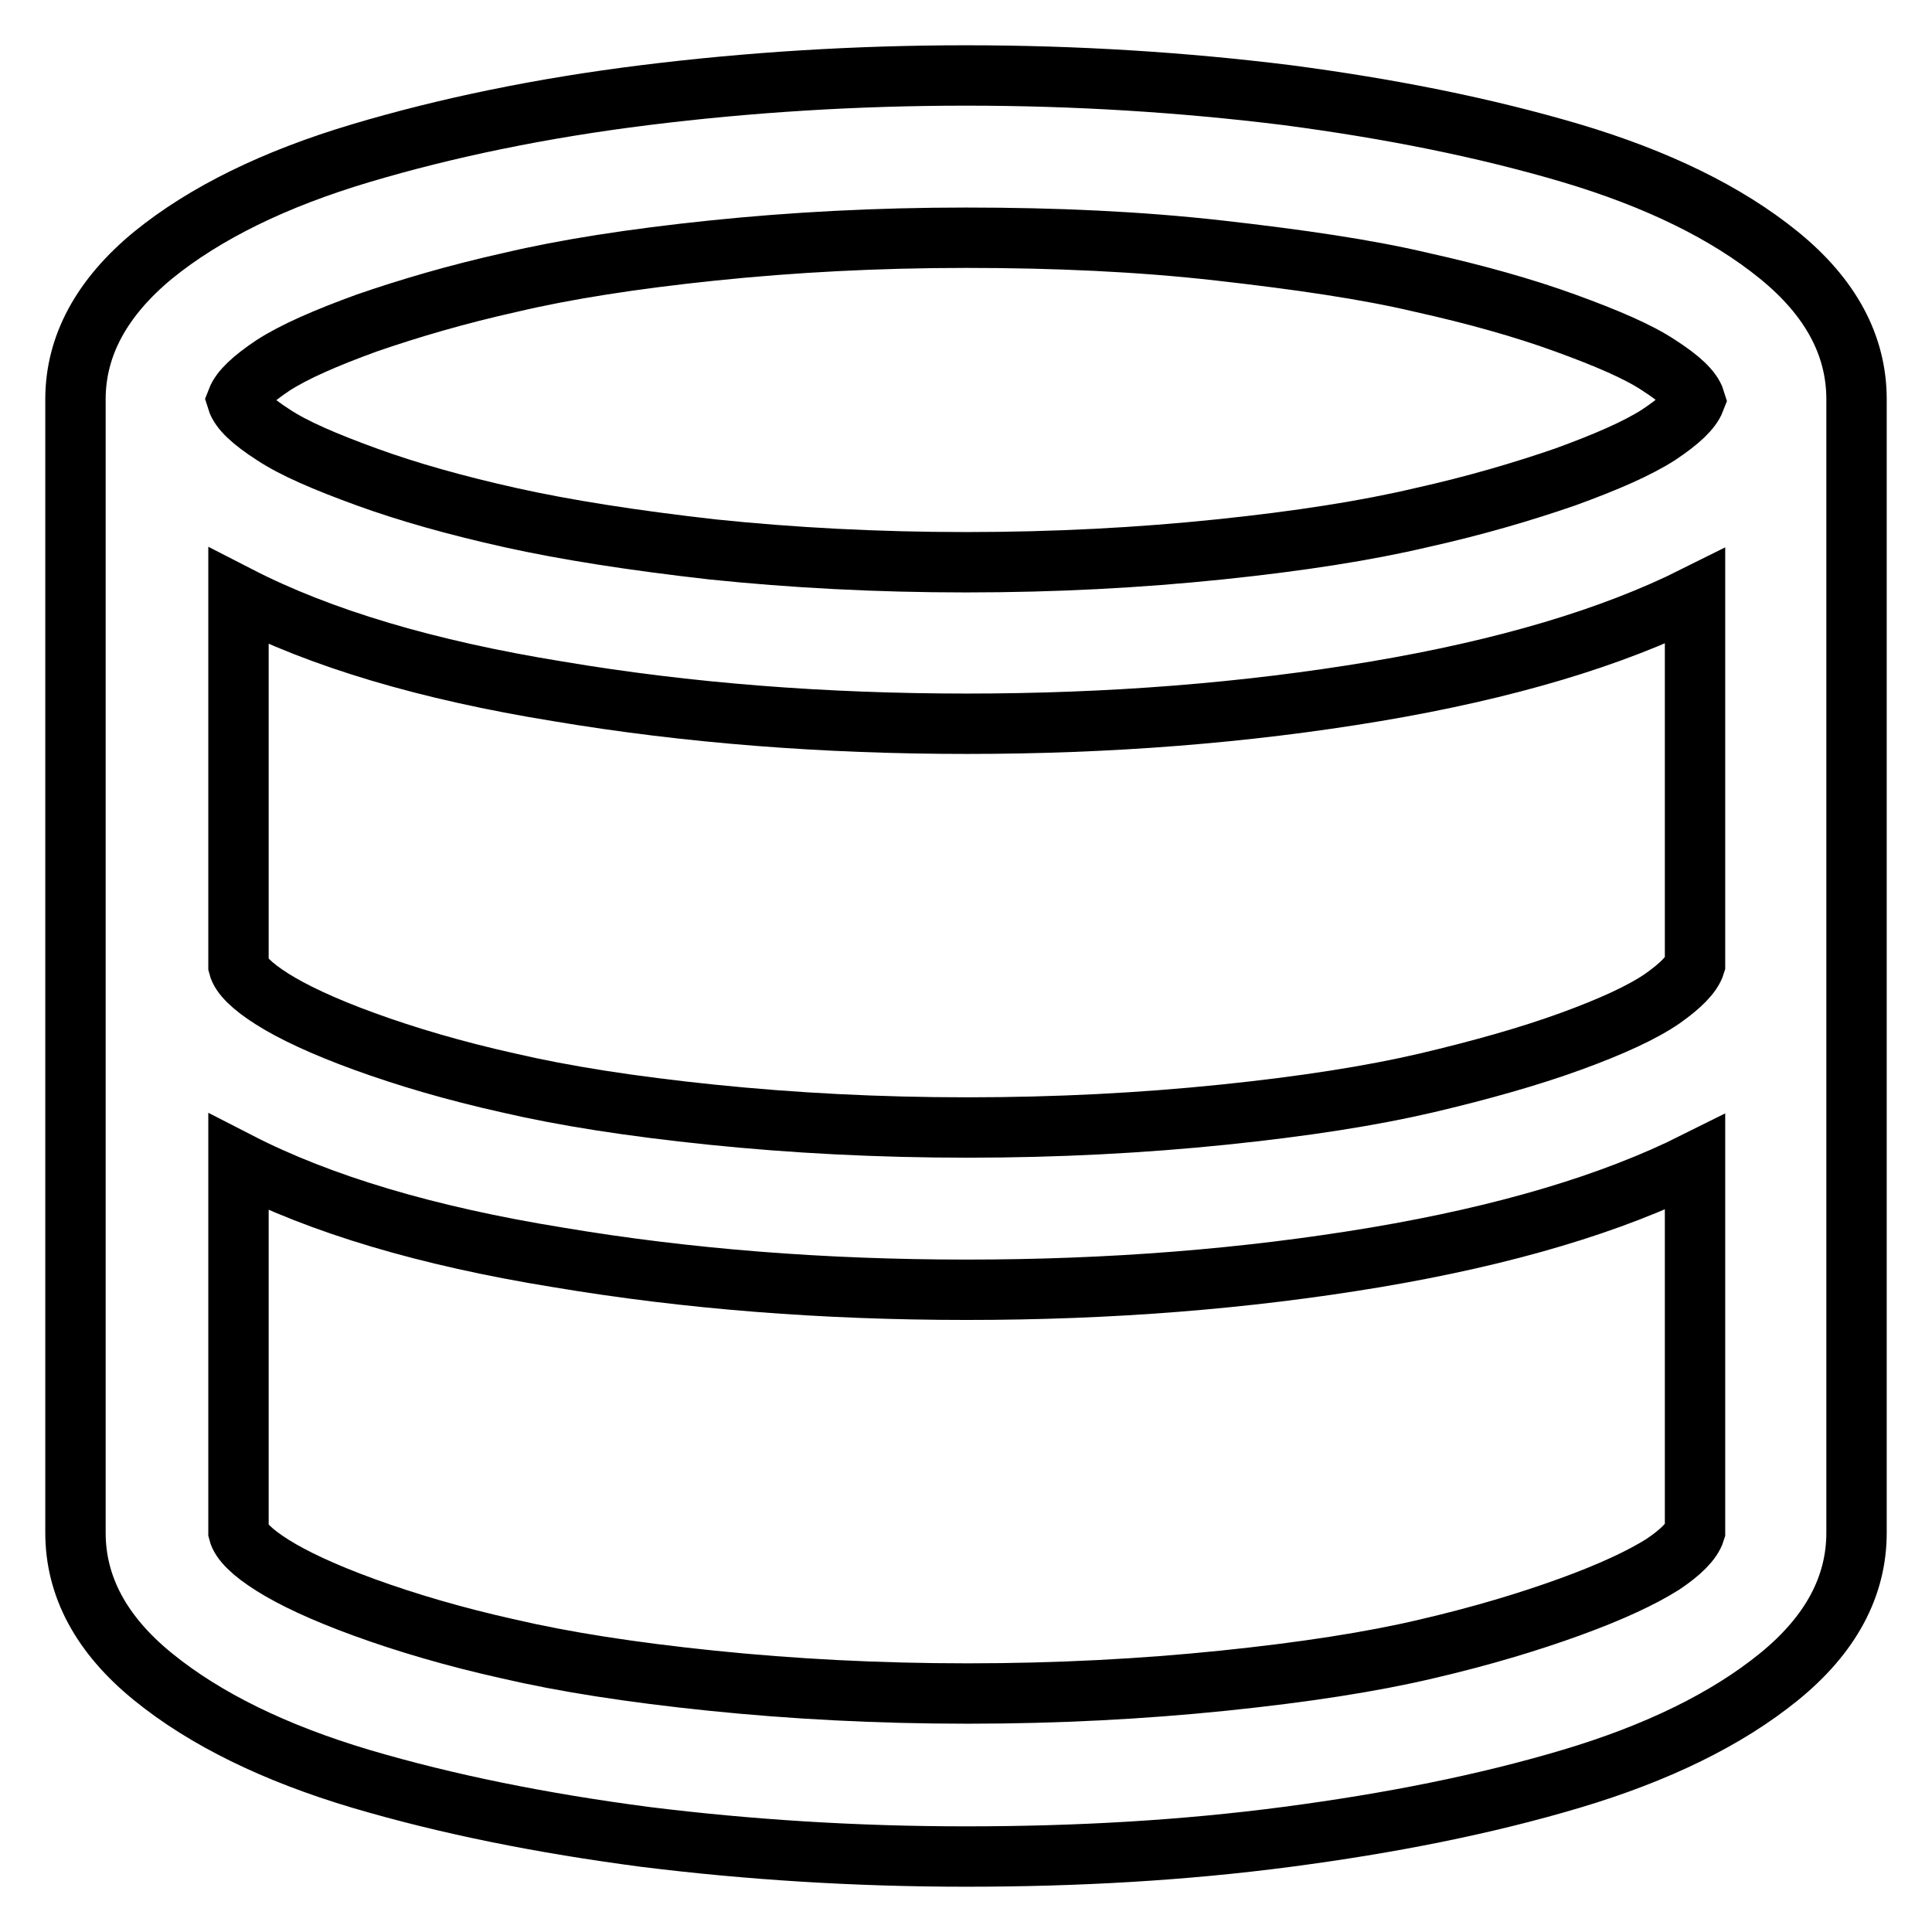 <?xml version="1.0" encoding="utf-8"?>
<!-- Svg Vector Icons : http://www.onlinewebfonts.com/icon -->
<!DOCTYPE svg PUBLIC "-//W3C//DTD SVG 1.1//EN" "http://www.w3.org/Graphics/SVG/1.1/DTD/svg11.dtd">
<svg version="1.1" xmlns="http://www.w3.org/2000/svg" xmlns:xlink="http://www.w3.org/1999/xlink" x="0px" y="0px" viewBox="0 0 256 256" enable-background="new 0 0 256 256" xml:space="preserve">
<g> <path stroke-width="8" fill-opacity="0" stroke="#000000"  d="M128,31.5c-11.8,0-23,0.6-33.6,1.7c-10.6,1.1-19.5,2.5-26.7,4.2c-7.2,1.6-13.6,3.5-19.1,5.4 c-5.5,2-9.6,3.8-12.4,5.6c-2.7,1.8-4.3,3.3-4.8,4.6c0.4,1.3,2,2.8,4.8,4.6c2.7,1.8,6.9,3.6,12.4,5.6c5.5,2,11.9,3.8,19.1,5.4 c7.2,1.6,16.1,3,26.7,4.2c10.6,1.1,21.8,1.7,33.6,1.7c11.8,0,23-0.6,33.6-1.7c10.6-1.1,19.5-2.5,26.7-4.2 c7.2-1.6,13.6-3.5,19.1-5.4c5.5-2,9.6-3.8,12.4-5.6c2.7-1.8,4.3-3.3,4.8-4.6c-0.4-1.3-2-2.8-4.8-4.6c-2.7-1.8-6.9-3.6-12.4-5.6 c-5.5-2-11.9-3.8-19.1-5.4c-7.2-1.7-16.1-3-26.7-4.2C151,32,139.8,31.5,128,31.5z M224.6,127.8V79c-11,5.5-25.1,9.7-42.3,12.6 c-17.3,2.9-35.3,4.3-54.2,4.3c-18.9,0-37-1.4-54.2-4.3c-17.3-2.8-31.4-7-42.3-12.6v49c0.3,1.2,1.8,2.7,4.5,4.4 c2.7,1.7,6.7,3.6,12.2,5.6c5.5,2,11.9,3.9,19.1,5.5c7.3,1.7,16.2,3.1,26.9,4.2c10.7,1.1,22,1.7,33.9,1.7c11.9,0,23.2-0.6,33.9-1.7 c10.7-1.1,19.6-2.5,26.9-4.2c7.2-1.7,13.6-3.5,19.1-5.5c5.5-2,9.6-3.9,12.2-5.7C222.7,130.6,224.2,129.1,224.6,127.8L224.6,127.8z  M224.6,202.9v-48.9c-11,5.5-25.1,9.7-42.3,12.6c-17.3,2.9-35.3,4.3-54.2,4.3c-18.9,0-37-1.4-54.2-4.3c-17.3-2.8-31.4-7-42.3-12.6 v49c0.3,1.2,1.8,2.7,4.5,4.4c2.7,1.7,6.7,3.6,12.2,5.6c5.5,2,11.9,3.9,19.1,5.5c7.3,1.7,16.2,3.1,26.9,4.2 c10.7,1.1,22,1.7,33.9,1.7c11.9,0,23.2-0.6,33.9-1.7c10.7-1.1,19.7-2.5,26.9-4.2c7.3-1.7,13.6-3.6,19.1-5.6c5.5-2,9.5-3.9,12.2-5.6 C222.7,205.7,224.2,204.2,224.6,202.9L224.6,202.9z M128,10c14.6,0,28.8,0.9,42.5,2.6c13.7,1.8,26.2,4.3,37.7,7.7 c11.4,3.4,20.6,7.9,27.5,13.5c6.9,5.6,10.3,12,10.3,19.1v150.2c0,7.1-3.4,13.5-10.3,19.1c-6.9,5.6-16.1,10.1-27.5,13.5 c-11.4,3.4-24,5.9-37.7,7.7c-13.7,1.8-27.8,2.6-42.5,2.6c-14.6,0-28.8-0.9-42.5-2.6c-13.7-1.8-26.2-4.3-37.7-7.7 c-11.4-3.4-20.6-7.9-27.5-13.5c-6.9-5.6-10.3-12-10.3-19.1V52.9c0-7.1,3.5-13.5,10.3-19.1c6.9-5.6,16.1-10.1,27.5-13.5 c11.4-3.4,24-6,37.7-7.7C99.2,10.9,113.4,10,128,10L128,10z"/></g>
</svg>